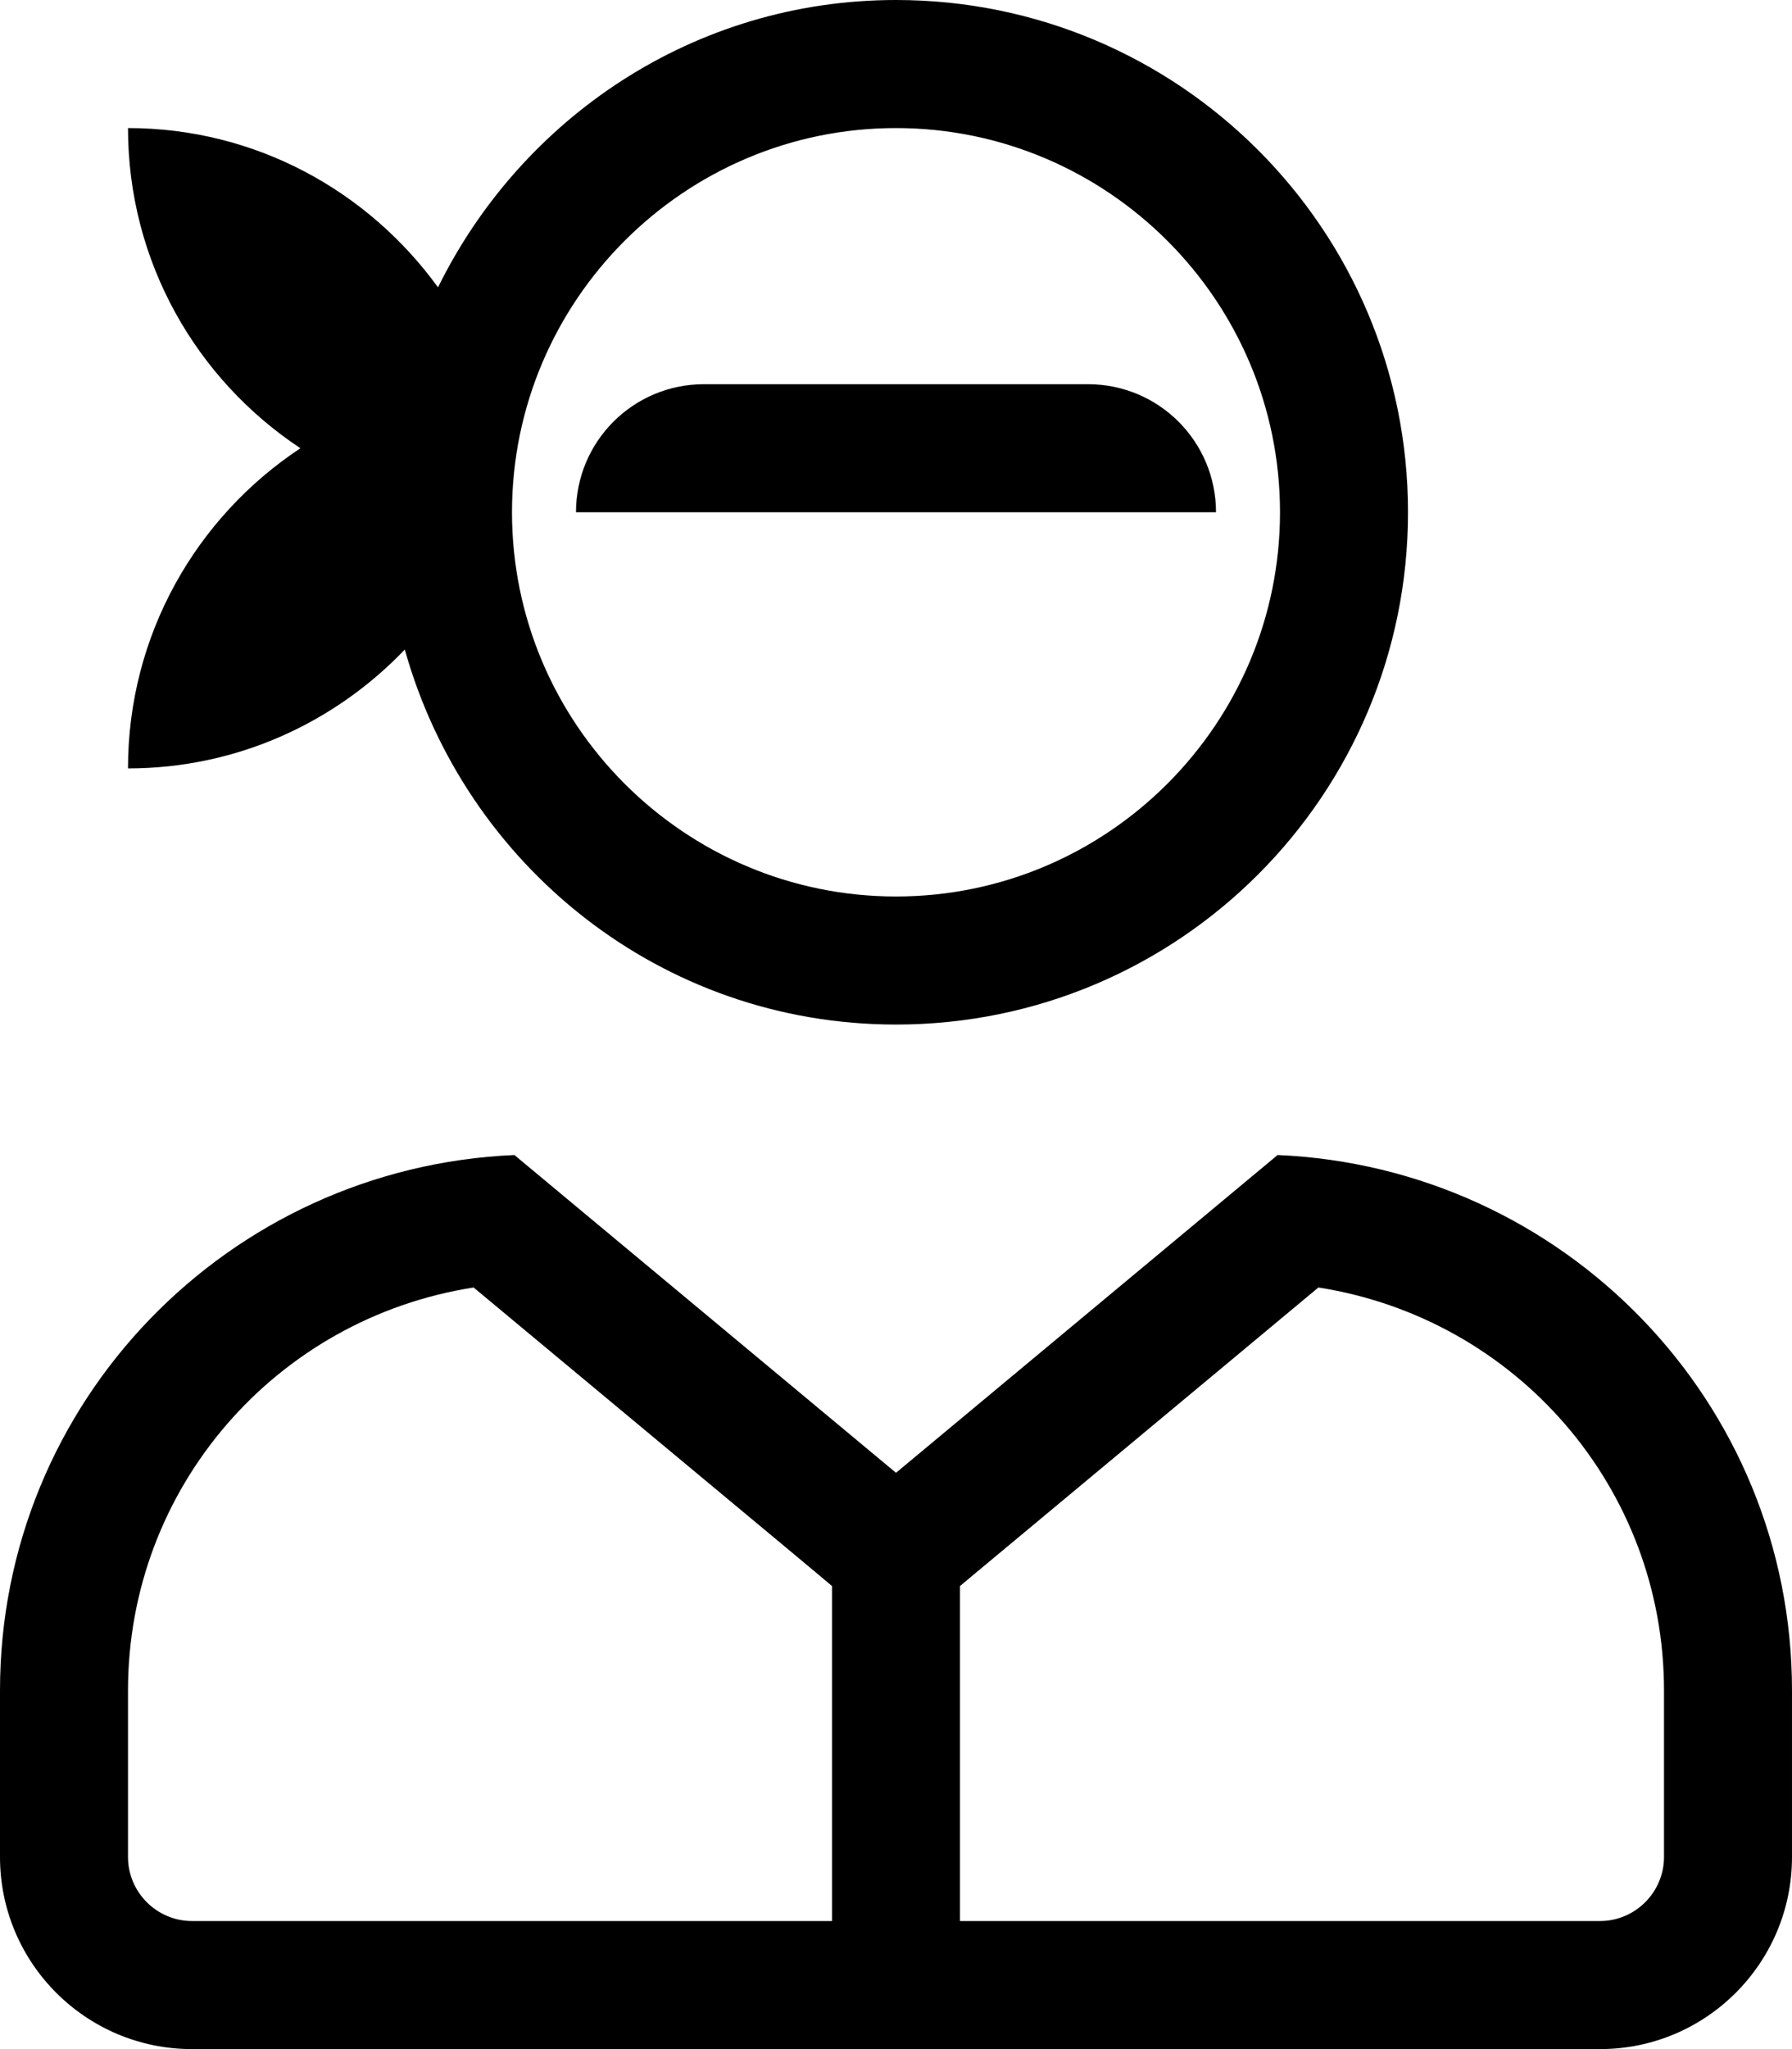 <?xml version="1.0" encoding="UTF-8"?>
<svg xmlns="http://www.w3.org/2000/svg" viewBox="0 0 448 512">
  <path d="M319.4 288.6L224 368l-95.4-79.4C57.1 291.7 0 350.2 0 422.4V464c0 26.5 21.5 48 48 48h352c26.5 0 48-21.5 48-48v-41.6c0-72.2-57.1-130.7-128.6-133.8zM208 480H48c-8.8 0-16-7.2-16-16v-41.6c0-50.8 37.1-93 86.4-100.7 89.9 74.8 83.2 69.2 89.6 74.6V480zm208-16c0 8.8-7.2 16-16 16H240v-83.7c6.3-5.3-.2.2 89.6-74.6 49.3 7.7 86.4 49.9 86.4 100.7V464zM32 192c27.3 0 51.8-11.5 69.2-29.7 15.1 53.9 64 93.7 122.8 93.7 70.7 0 128-57.3 128-128S294.7 0 224 0c-50.4 0-93.6 29.4-114.5 71.8C92.1 47.8 64 32 32 32c0 33.4 17.1 62.8 43.1 80-26 17.2-43.1 46.6-43.1 80zM224 32c52.9 0 96 43.1 96 96s-43.1 96-96 96-96-43.1-96-96 43.1-96 96-96zm48 64h-96c-17.7 0-32 14.3-32 32h160c0-17.7-14.3-32-32-32z"></path>
</svg>
